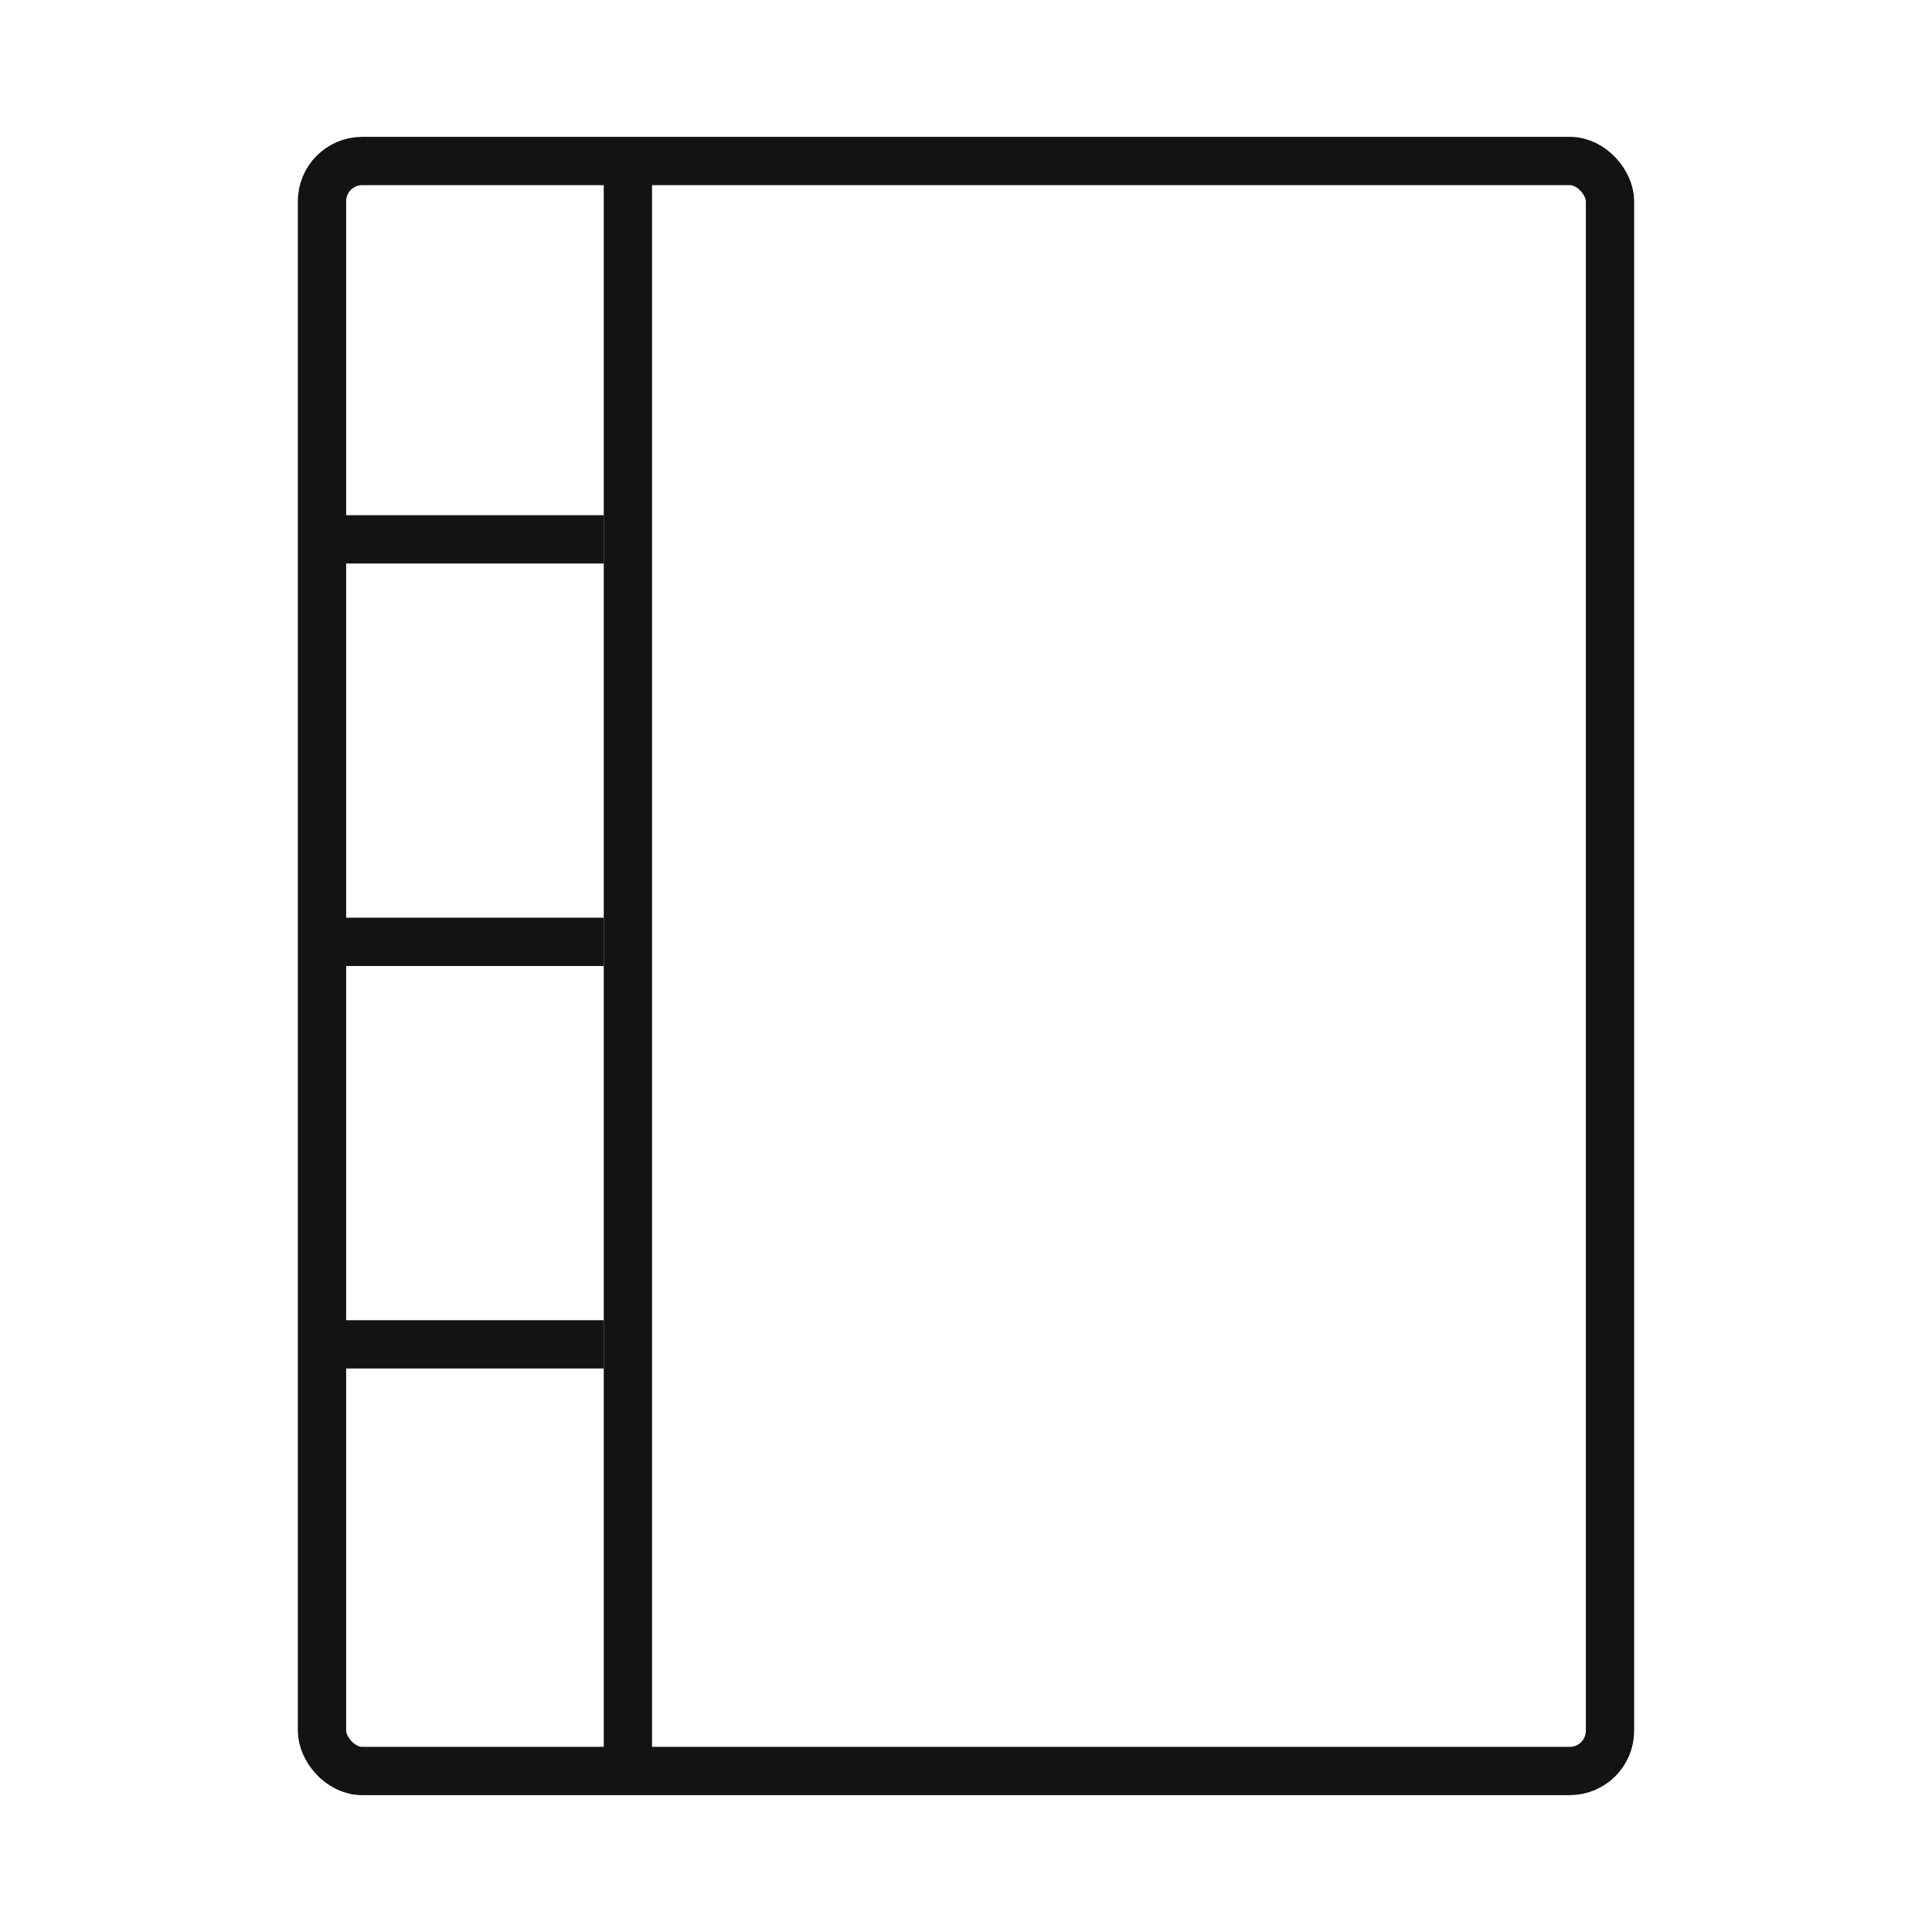 <svg width="48" height="48" viewBox="0 0 48 48" fill="none" xmlns="http://www.w3.org/2000/svg">
<rect x="8" y="4" width="32" height="40" rx="1" stroke="#131315" stroke-width="1.2"/>
<line x1="8" y1="13.4" x2="15" y2="13.4" stroke="#131315" stroke-width="1.2"/>
<line x1="8" y1="23.4" x2="15" y2="23.4" stroke="#131315" stroke-width="1.2"/>
<line x1="8" y1="33.4" x2="15" y2="33.4" stroke="#131315" stroke-width="1.2"/>
<path d="M15.6 4L15.6 44" stroke="#131315" stroke-width="1.2"/>
</svg>
